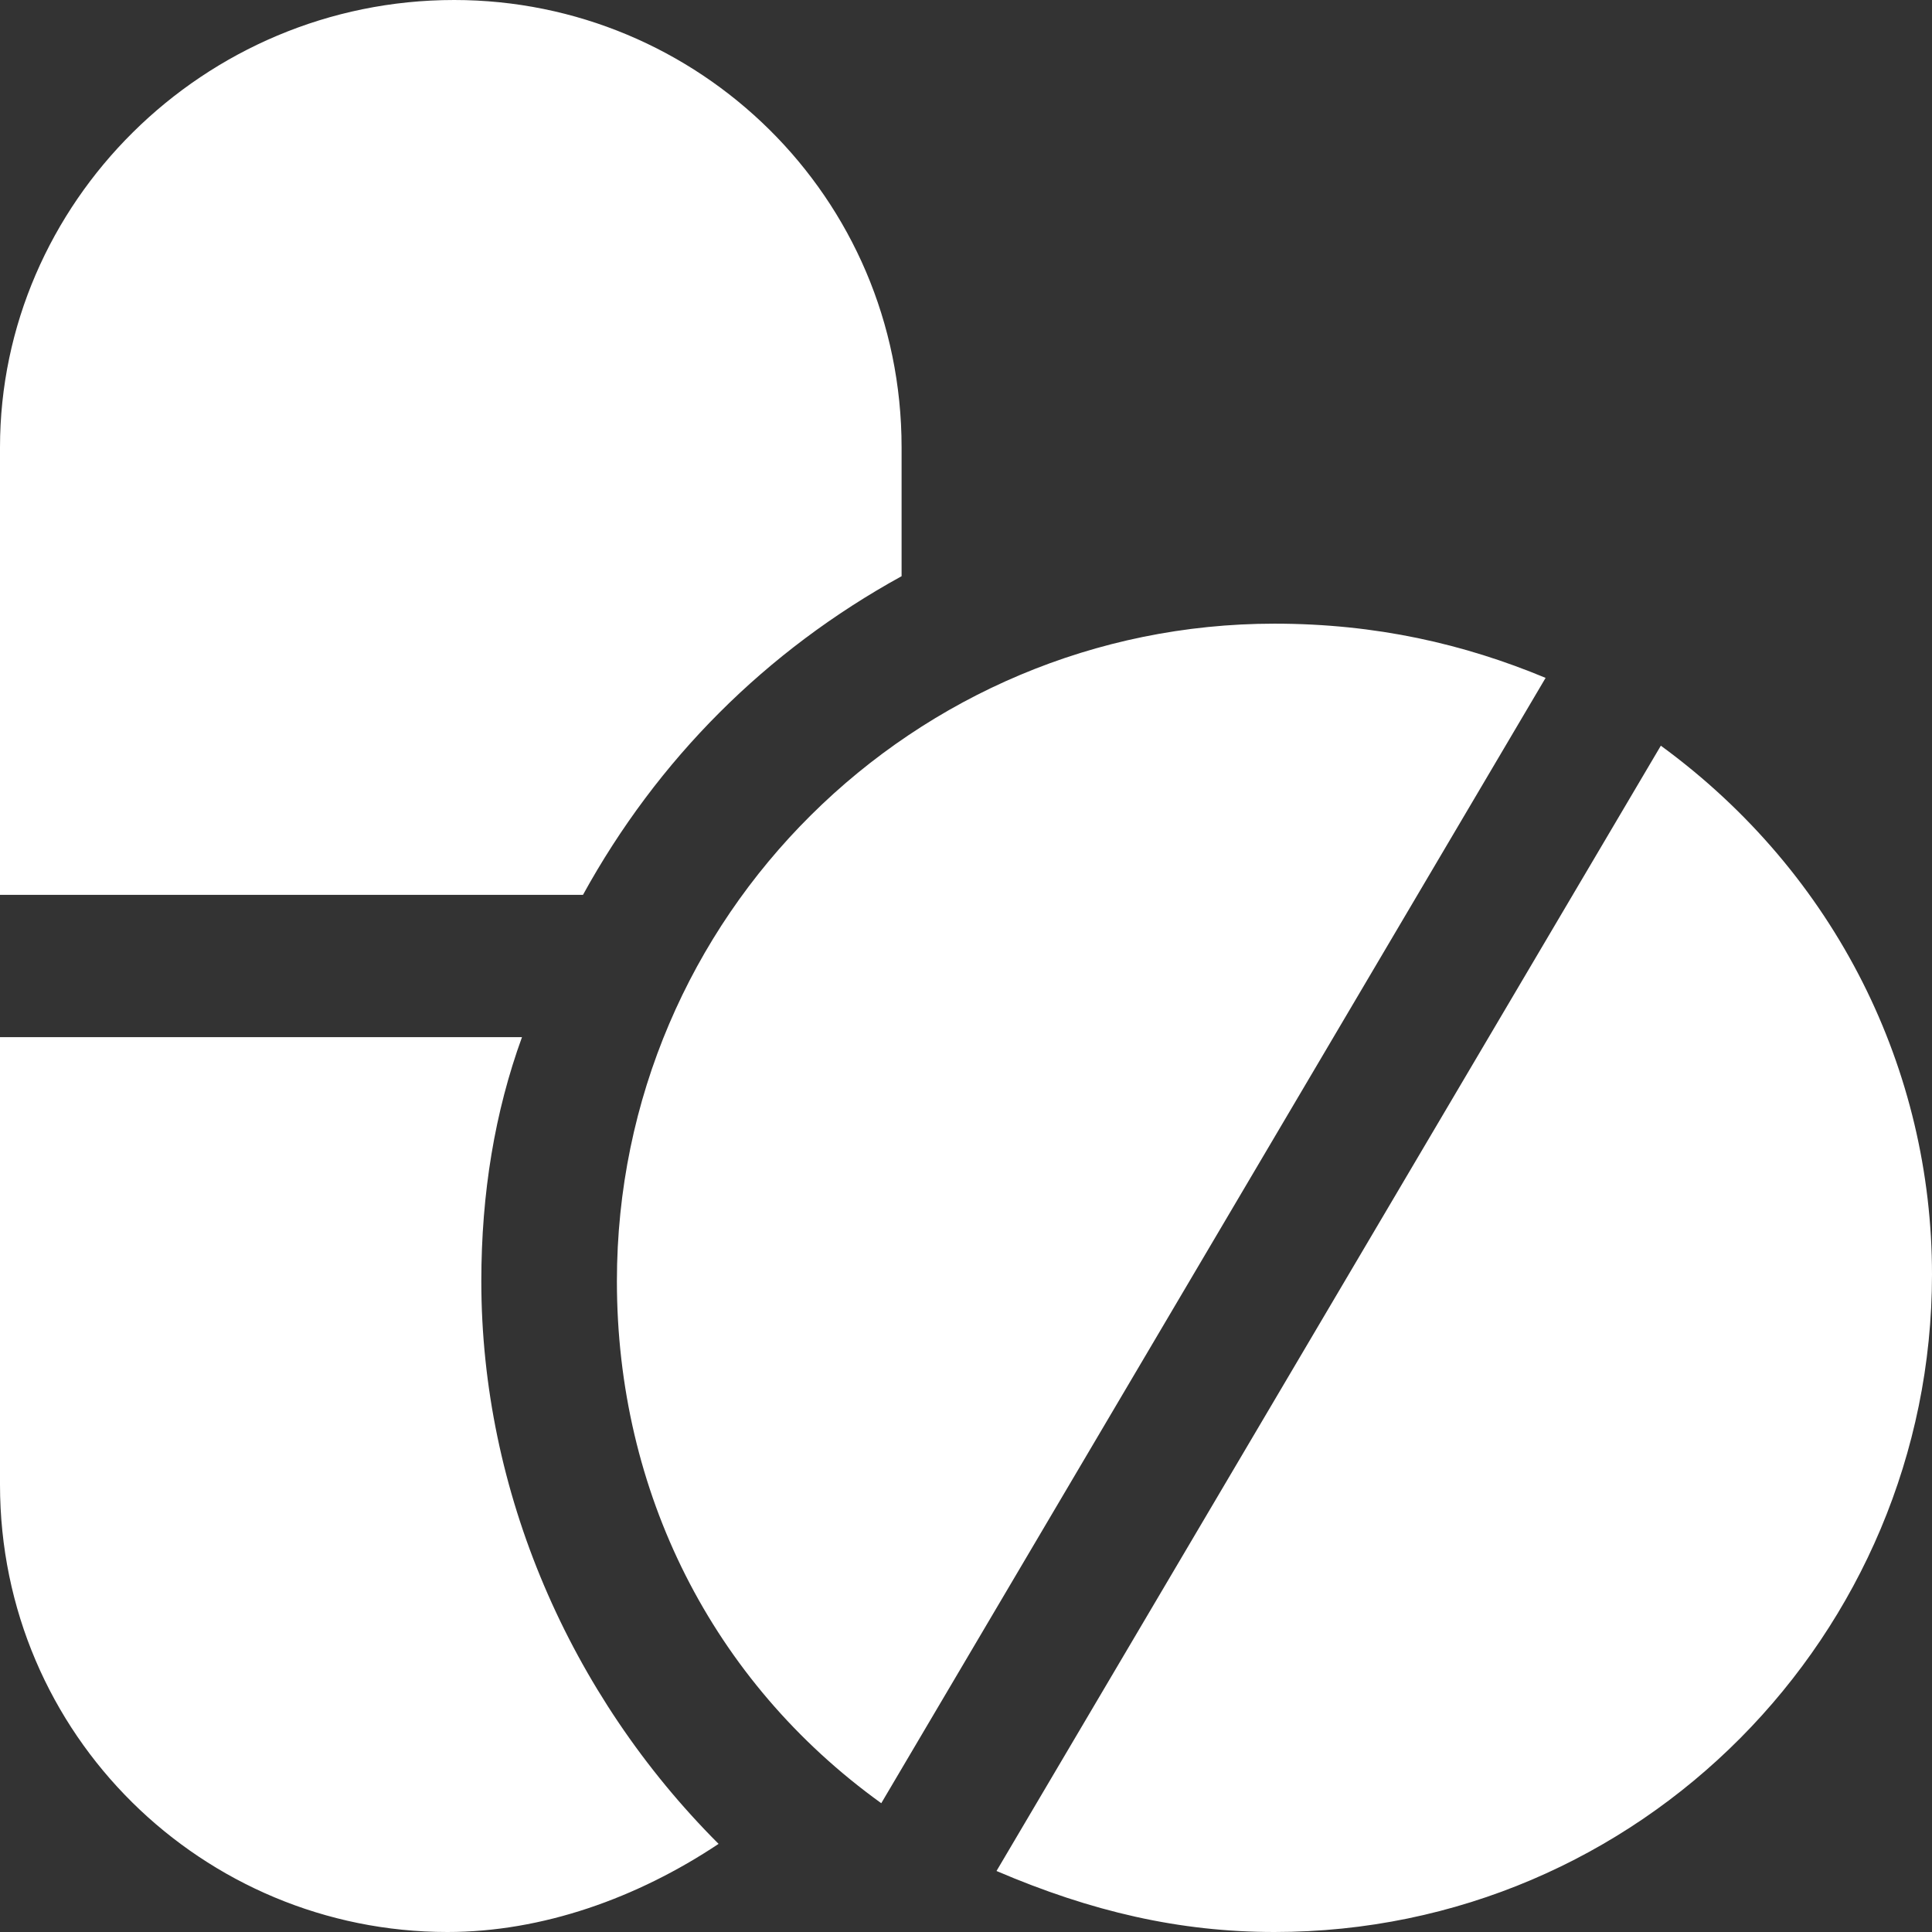 <?xml version="1.0" encoding="UTF-8"?> <svg xmlns="http://www.w3.org/2000/svg" width="62" height="62" viewBox="0 0 62 62" fill="none"><rect x="0" y="0" width="62" height="62" fill="#333333" stroke="none"/><path fill-rule="evenodd" clip-rule="evenodd" d="M28.933 18.491V14.358C28.933 6.309 22.407 0 14.575 0C6.526 0 0 6.526 0 14.358V28.716H18.709C21.102 24.365 24.582 20.884 28.933 18.491ZM16.751 33.284H0V47.642C0 55.691 6.526 62 14.358 62C17.404 62 20.449 60.912 23.06 59.172C18.274 54.386 15.446 47.86 15.446 41.116C15.446 38.288 15.881 35.677 16.751 33.284ZM40.898 20.014C29.368 20.014 19.797 29.368 19.797 41.116C19.797 47.86 22.842 53.951 28.281 57.867L49.6 21.754C46.989 20.667 44.161 20.014 40.898 20.014ZM62 40.898C62 52.428 52.646 62 40.898 62C37.853 62 35.025 61.347 31.979 60.042L53.298 23.93C58.954 28.063 62 34.372 62 40.898Z" fill="white"></path></svg> 